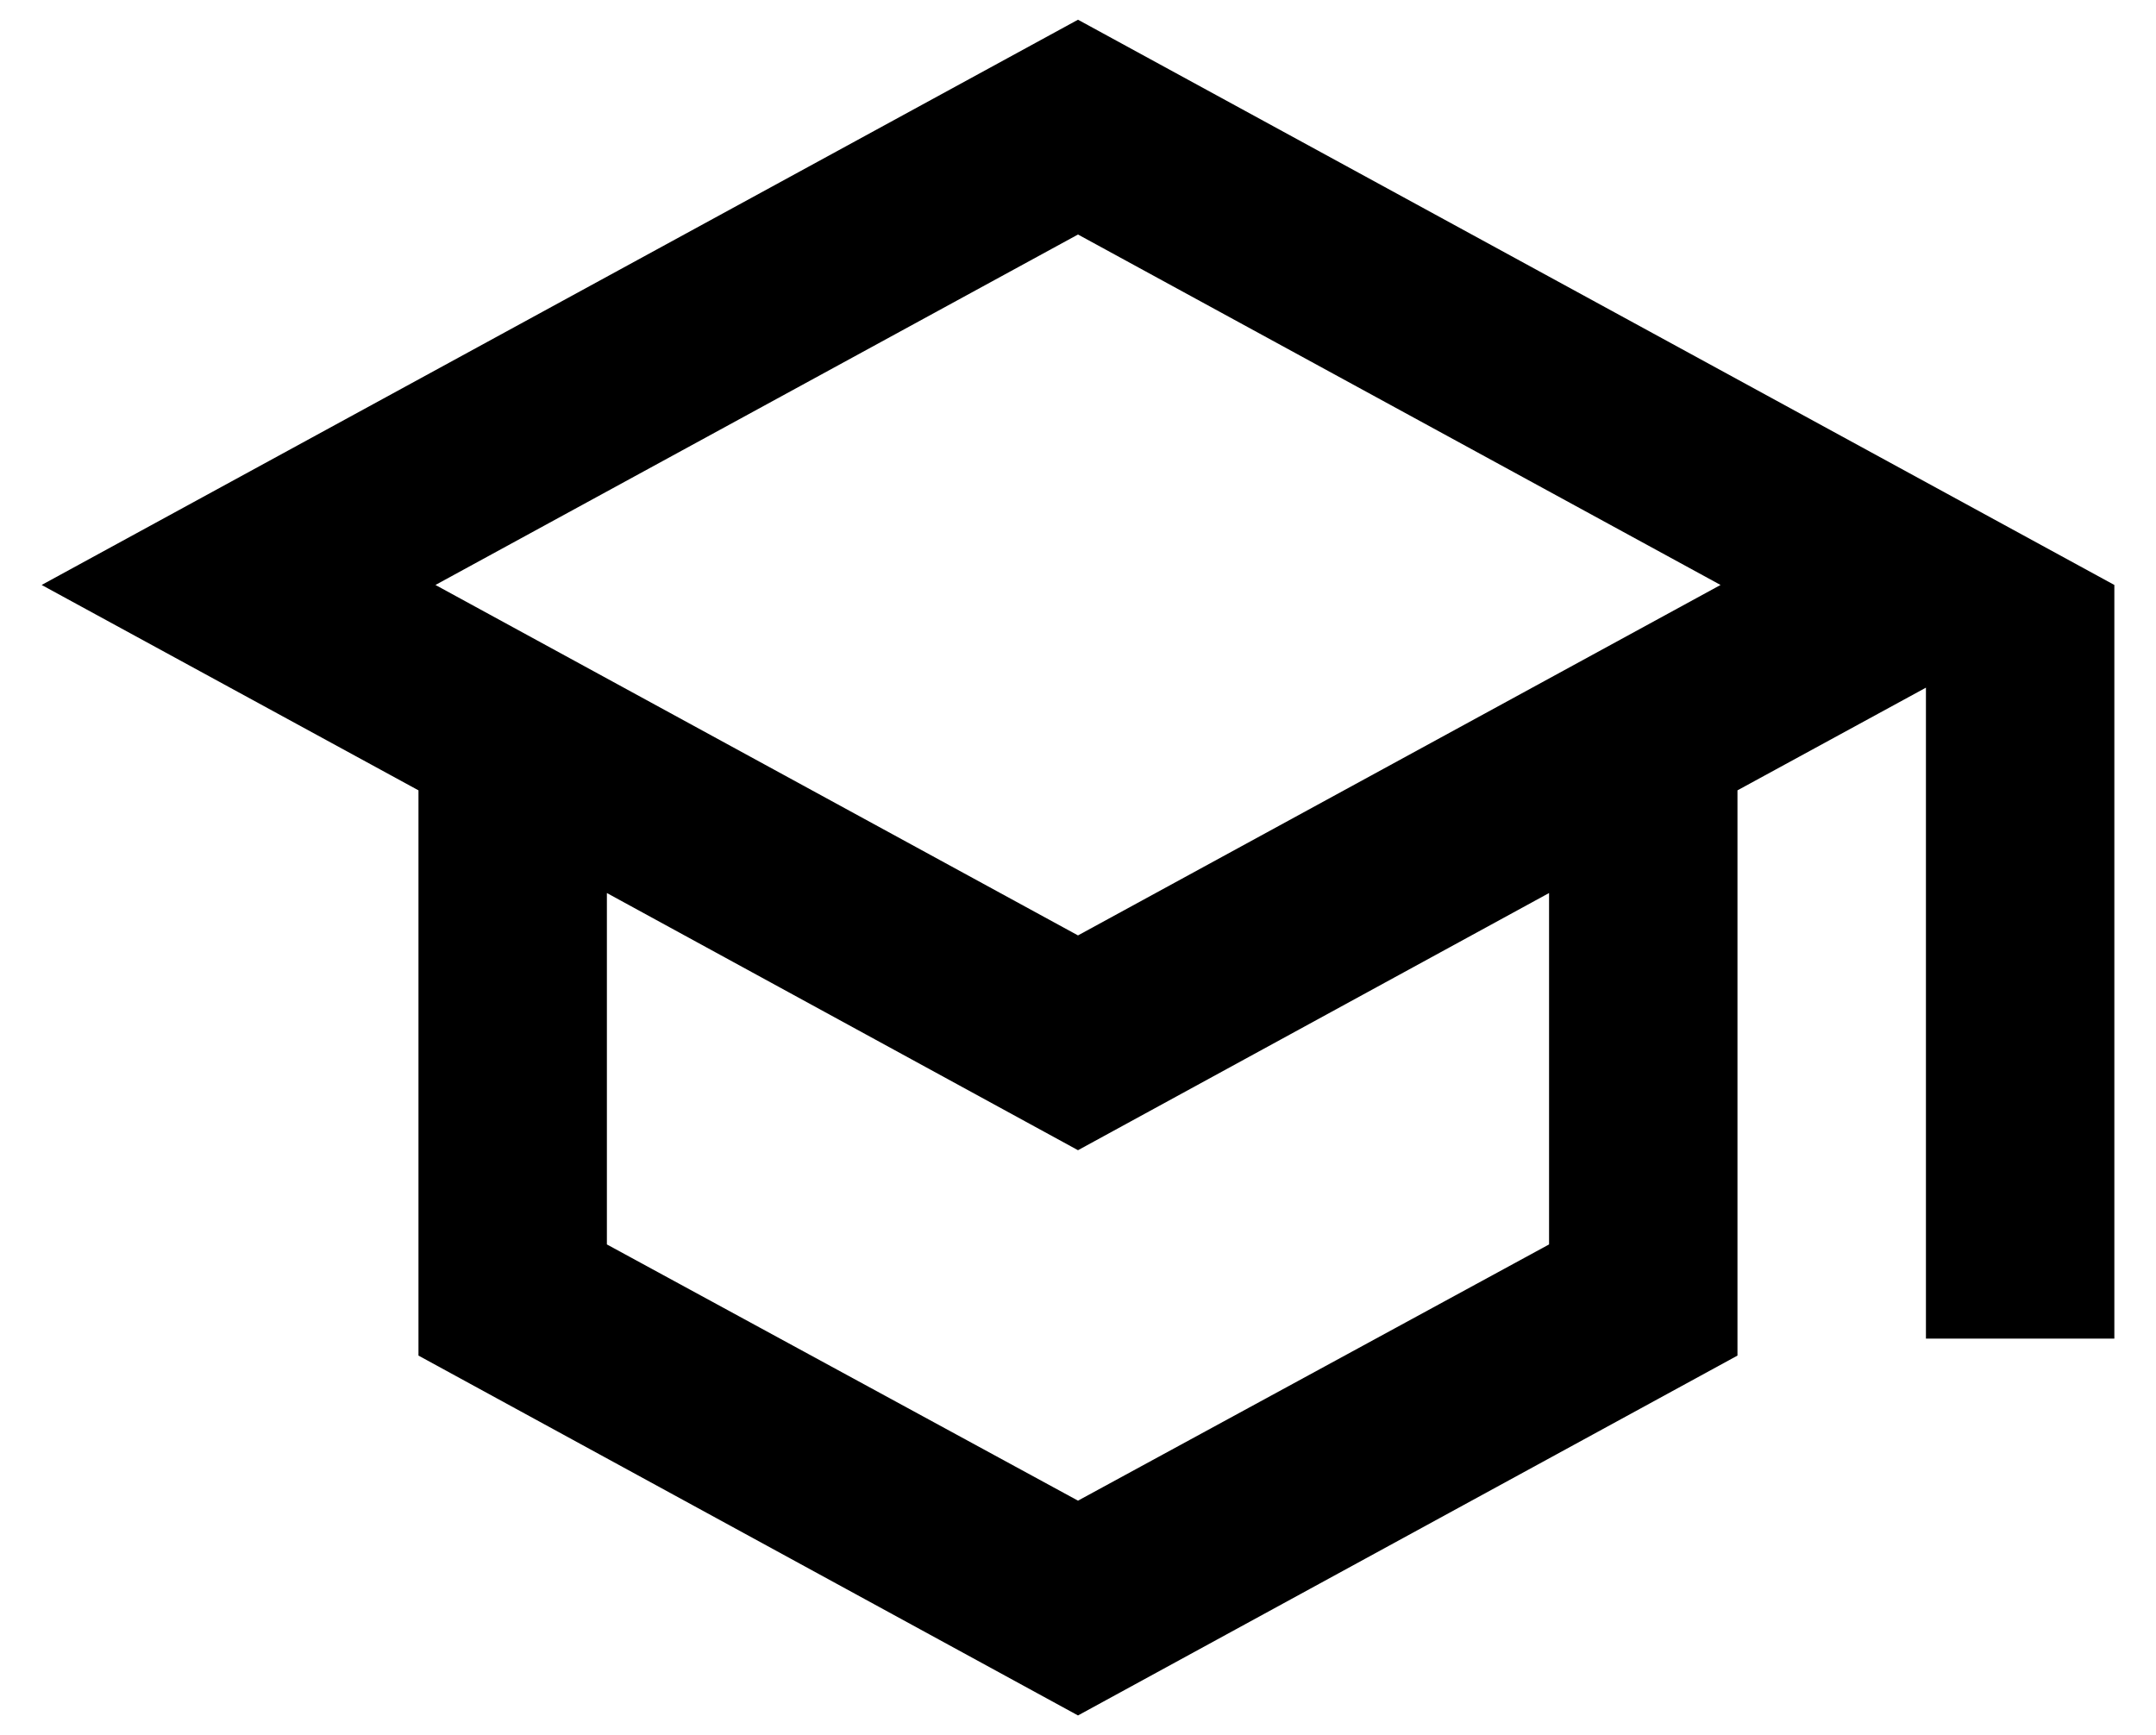 <svg width="41" height="33" viewBox="0 0 41 33" fill="none" xmlns="http://www.w3.org/2000/svg">
<path d="M20.5 0.375L0.792 11.125L7.958 15.031V25.781L20.5 32.625L33.041 25.781V15.031L36.625 13.078V25.458H40.208V11.125L20.5 0.375ZM32.719 11.125L20.5 17.79L8.281 11.125L20.5 4.46L32.719 11.125ZM29.458 23.667L20.5 28.54L11.541 23.667V16.984L20.5 21.875L29.458 16.984V23.667Z" fill="black"/>
</svg>
